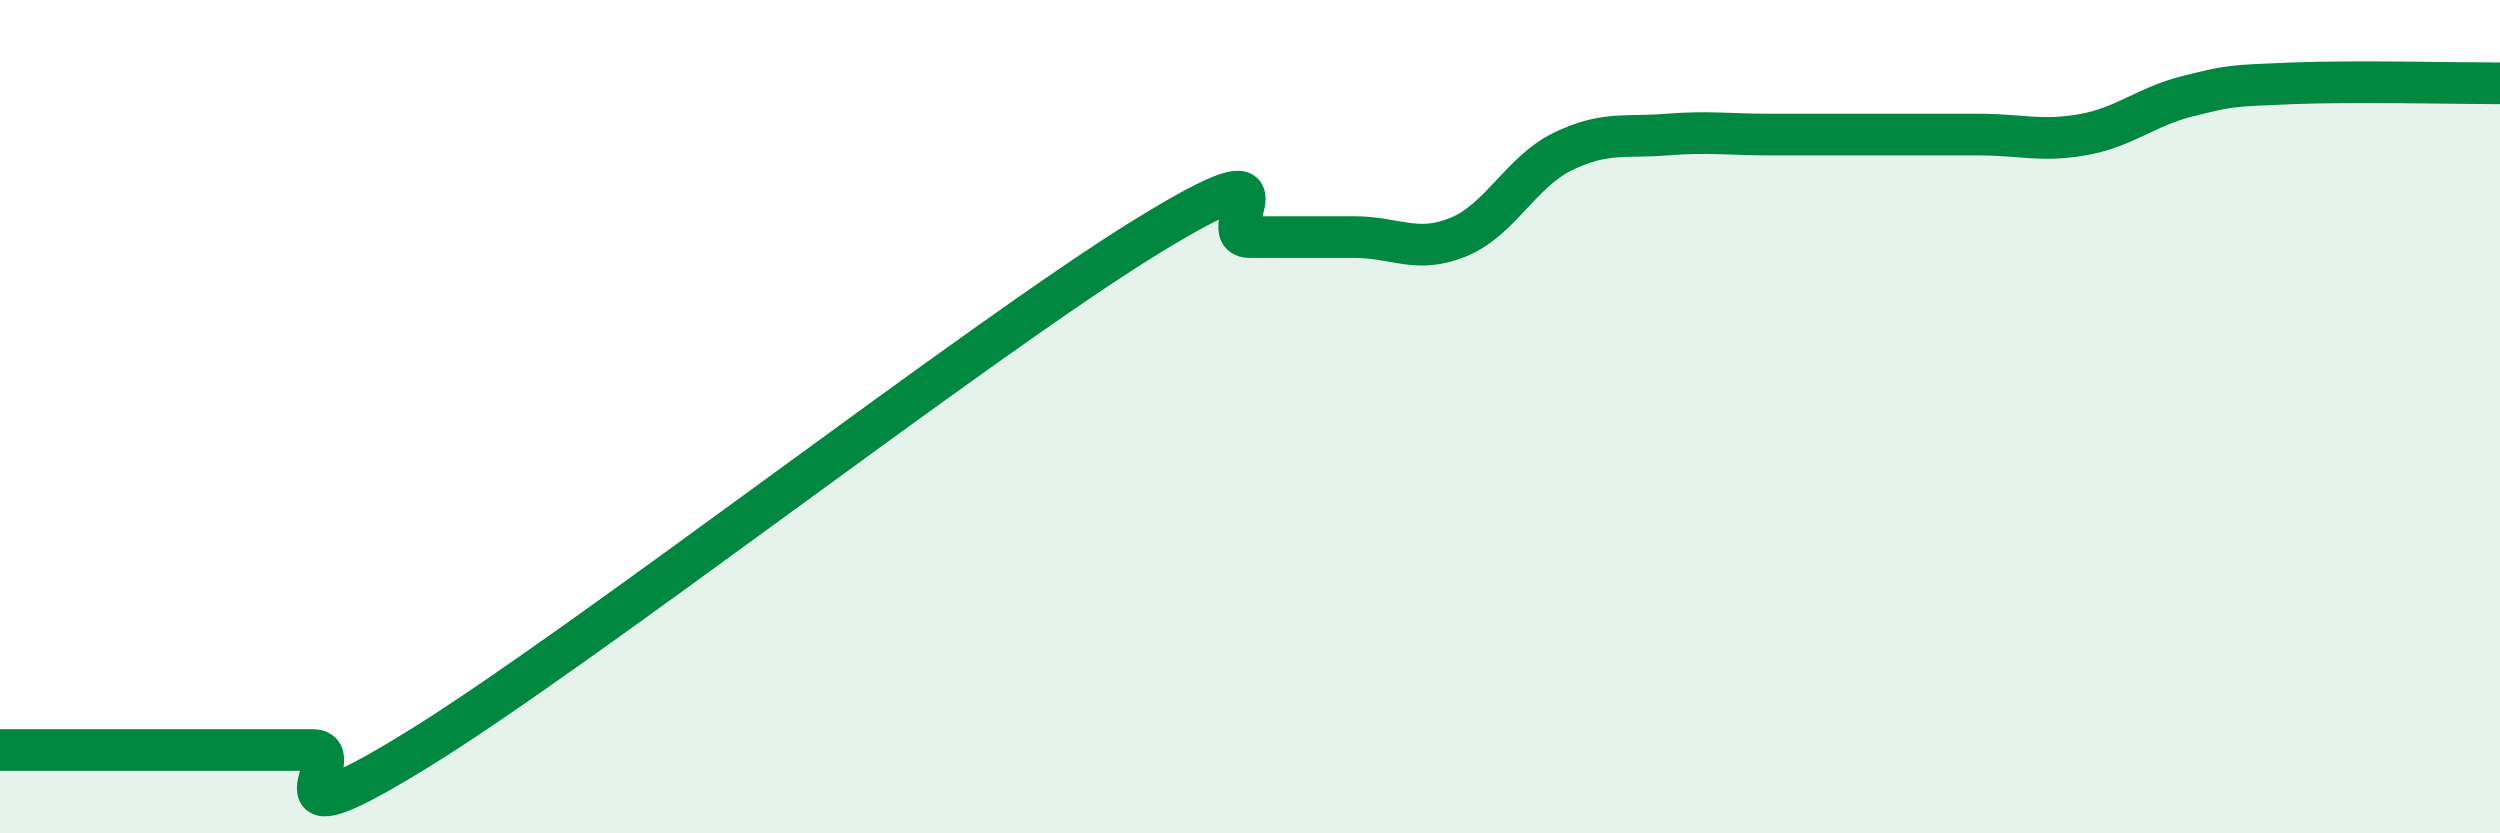 
    <svg width="60" height="20" viewBox="0 0 60 20" xmlns="http://www.w3.org/2000/svg">
      <path
        d="M 0,18 C 0.5,18 1.5,18 2.5,18 C 3.5,18 4,18 5,18 C 6,18 6.5,18 7.5,18 C 8.5,18 6,20.46 10,18 C 14,15.54 23.5,8.15 27.5,5.69 C 31.5,3.23 29,5.69 30,5.69 C 31,5.69 31.5,5.69 32.5,5.69 C 33.5,5.69 34,6.1 35,5.69 C 36,5.28 36.5,4.13 37.5,3.64 C 38.5,3.15 39,3.31 40,3.23 C 41,3.15 41.5,3.23 42.5,3.23 C 43.5,3.23 44,3.23 45,3.23 C 46,3.23 46.5,3.23 47.5,3.23 C 48.5,3.23 49,3.41 50,3.23 C 51,3.05 51.5,2.56 52.5,2.31 C 53.5,2.06 53.5,2.06 55,2 C 56.5,1.94 59,2 60,2L60 20L0 20Z"
        fill="#008740"
        opacity="0.1"
        stroke-linecap="round"
        stroke-linejoin="round"
      />
      <path
        d="M 0,18 C 0.5,18 1.5,18 2.5,18 C 3.5,18 4,18 5,18 C 6,18 6.5,18 7.5,18 C 8.5,18 6,20.46 10,18 C 14,15.54 23.5,8.15 27.5,5.69 C 31.5,3.23 29,5.69 30,5.69 C 31,5.69 31.5,5.69 32.5,5.69 C 33.5,5.69 34,6.1 35,5.69 C 36,5.28 36.5,4.13 37.5,3.64 C 38.5,3.15 39,3.31 40,3.23 C 41,3.15 41.5,3.23 42.5,3.23 C 43.5,3.23 44,3.23 45,3.23 C 46,3.23 46.5,3.23 47.5,3.23 C 48.5,3.23 49,3.41 50,3.23 C 51,3.05 51.5,2.56 52.5,2.31 C 53.5,2.06 53.5,2.06 55,2 C 56.5,1.94 59,2 60,2"
        stroke="#008740"
        stroke-width="1"
        fill="none"
        stroke-linecap="round"
        stroke-linejoin="round"
      />
    </svg>
  